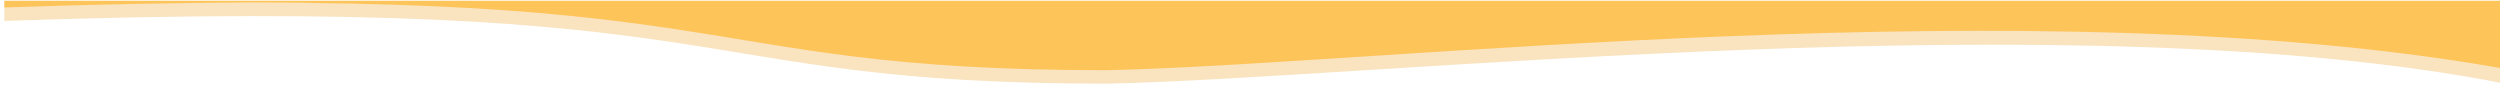 <?xml version="1.0" encoding="UTF-8" standalone="no"?>
<!DOCTYPE svg PUBLIC "-//W3C//DTD SVG 1.1//EN" "http://www.w3.org/Graphics/SVG/1.1/DTD/svg11.dtd">
<svg width="100%" height="100%" viewBox="0 0 1116 38" version="1.1" xmlns="http://www.w3.org/2000/svg" xmlns:xlink="http://www.w3.org/1999/xlink" xml:space="preserve" xmlns:serif="http://www.serif.com/" style="fill-rule:evenodd;clip-rule:evenodd;stroke-linejoin:round;stroke-miterlimit:2;">
    <g transform="matrix(1,0,0,1,-5230,-1646)">
        <g transform="matrix(5.03,0,0,0.279,-15458.7,1068.36)">
            <rect x="4113.34" y="2071.35" width="221.884" height="136.088" style="fill:none;"/>
            <clipPath id="_clip1">
                <rect x="4113.34" y="2071.35" width="221.884" height="136.088"/>
            </clipPath>
            <g clip-path="url(#_clip1)">
                <g transform="matrix(0.167,0,0,3.586,3700.48,-2738.28)">
                    <path d="M2472.87,1350.29C2874.51,1338.59 2825.46,1378.28 3058.55,1378.28C3201.62,1375.86 3572.6,1340.41 3801.86,1378.28L3801.86,1342.28L2472.87,1342.28L2472.87,1350.29Z" style="fill:rgb(250,227,191);"/>
                </g>
                <g transform="matrix(0.167,0,0,3.586,3700.48,-2759.8)">
                    <path d="M2472.87,1350.29C2874.51,1338.59 2825.46,1378.28 3058.55,1378.28C3201.62,1375.86 3552.64,1340.35 3801.86,1377.69L3801.86,1347.28L2472.87,1347.28L2472.87,1350.29Z" style="fill:rgb(253,196,89);"/>
                </g>
            </g>
        </g>
    </g>
</svg>

